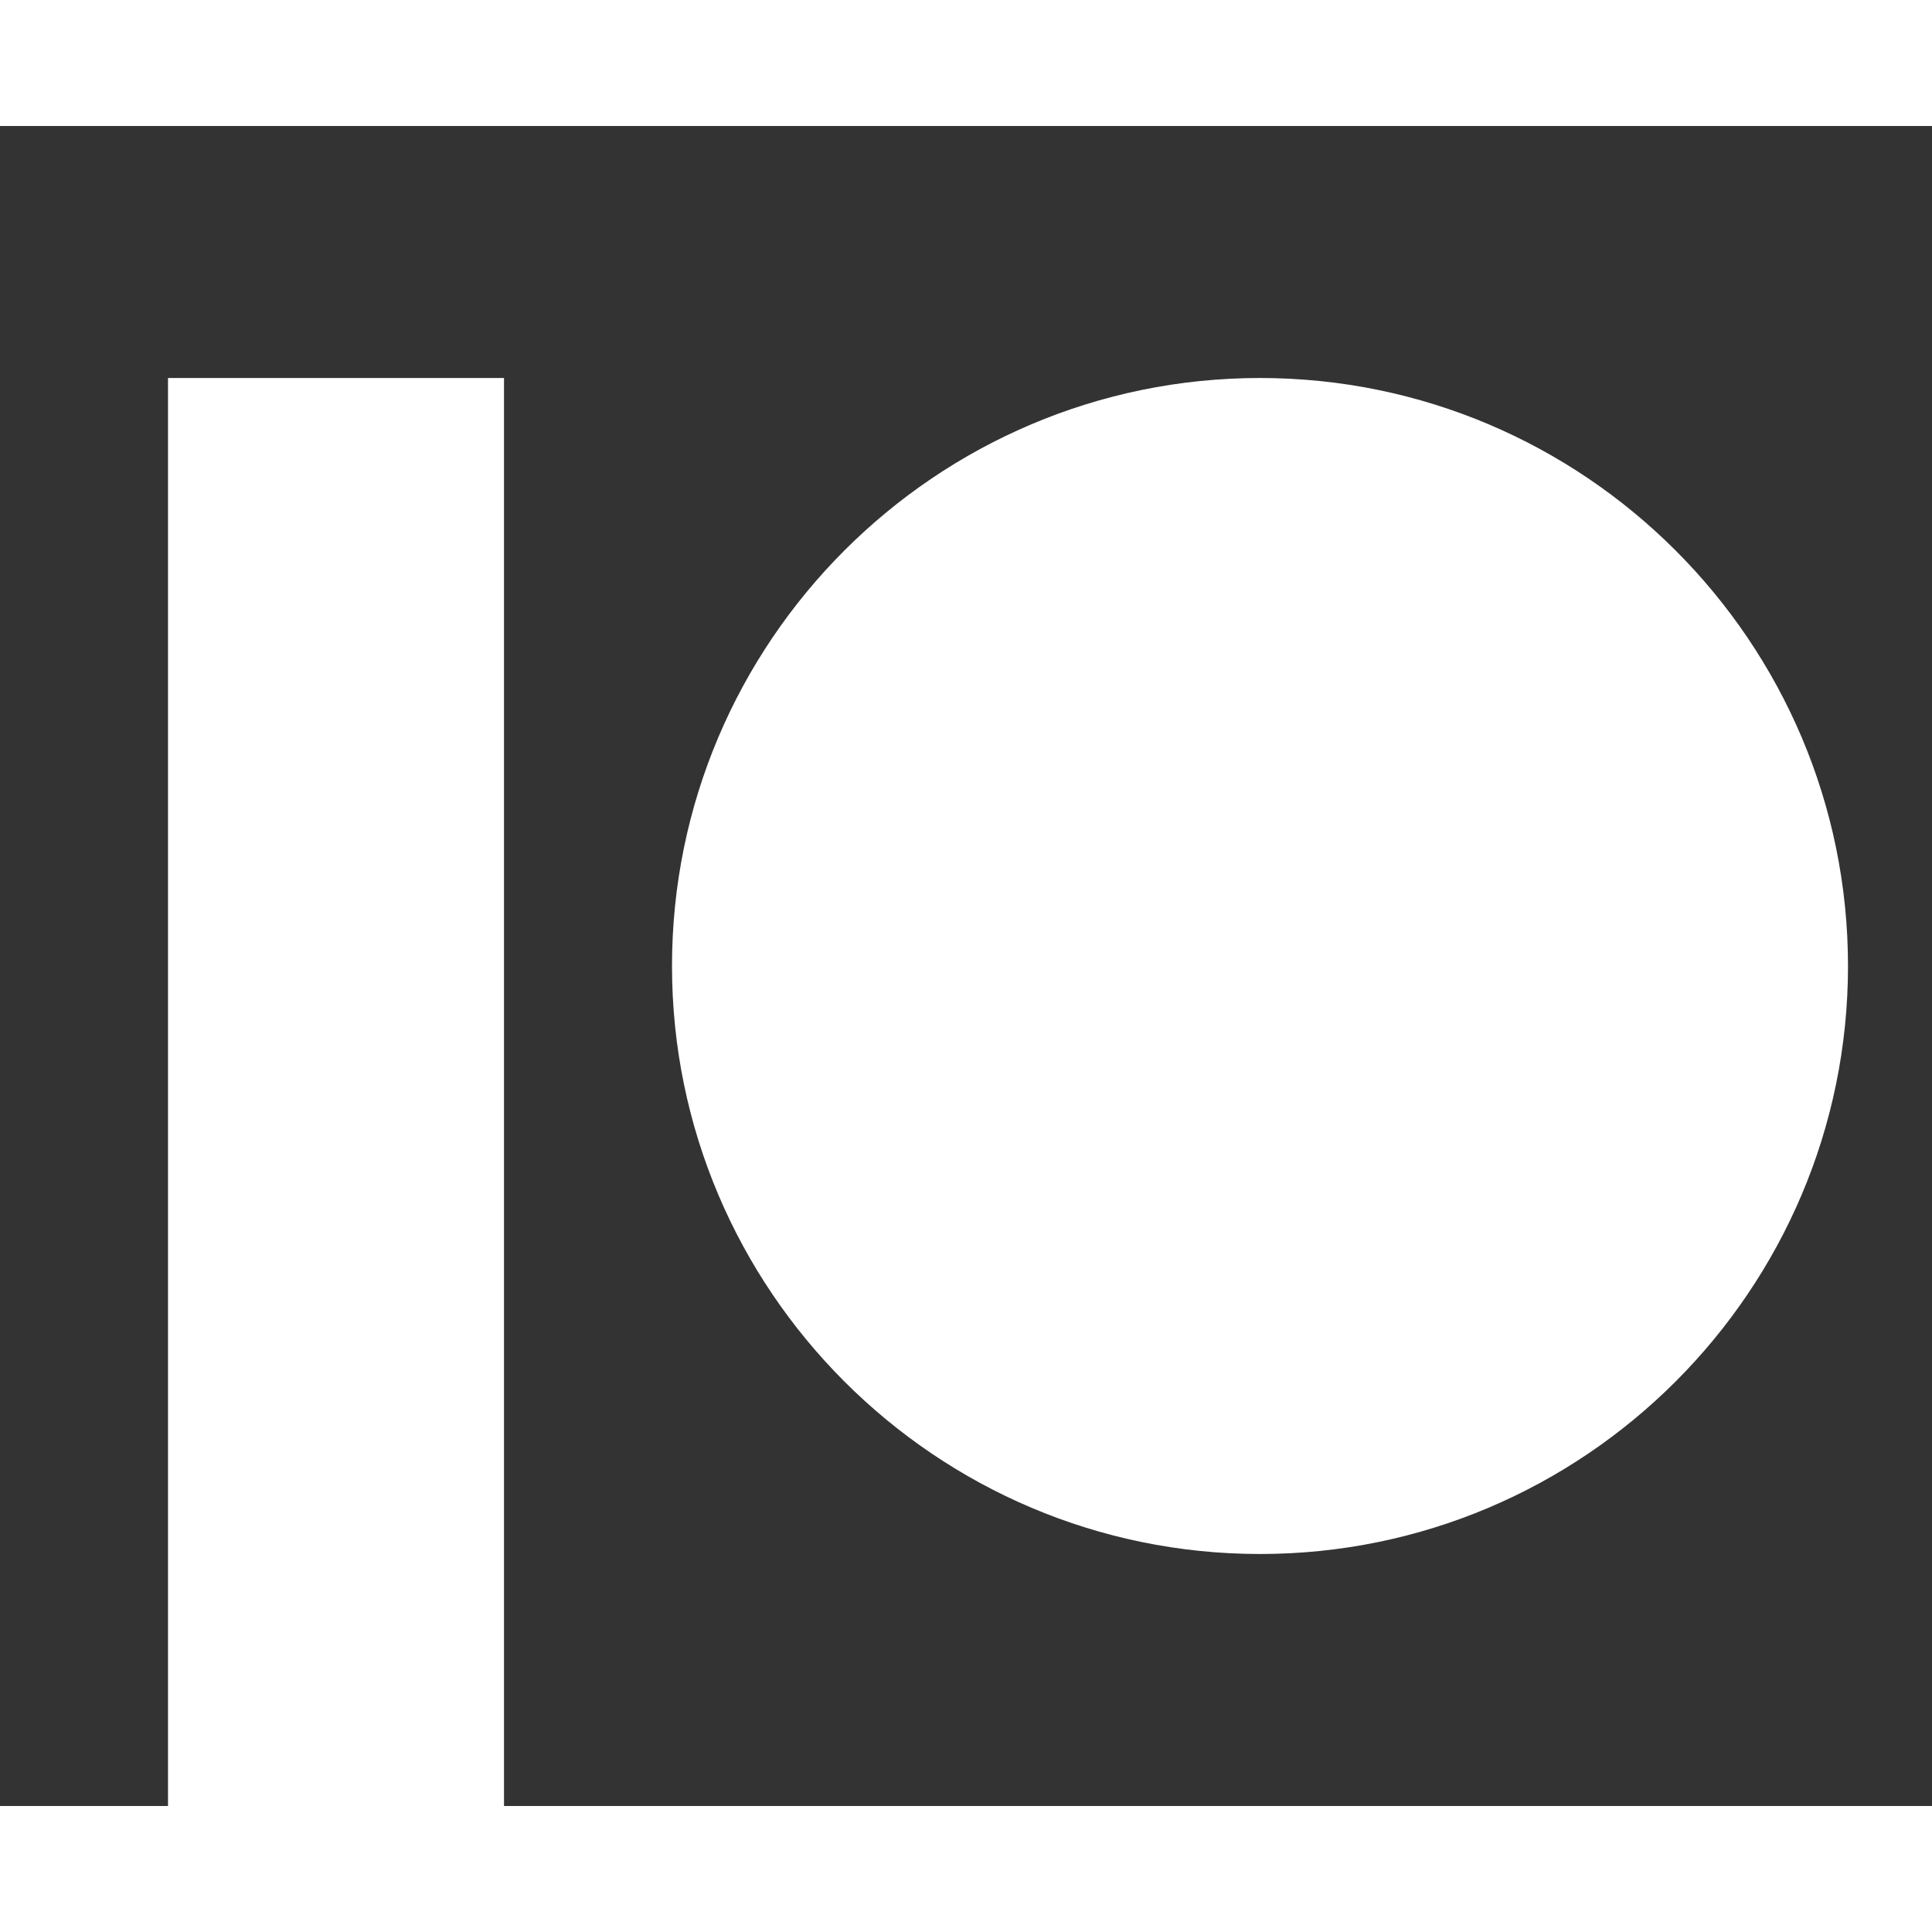 ﻿<svg xmlns="http://www.w3.org/2000/svg" x="0px" y="0px" width="20" height="20" viewBox="0 0 23 20" style="fill:#FFFFFF;">
    <rect x="0" y="0" width="23" height="20" fill="#333333" stroke="none"/>
    <path d="M 2 3 L 2 21 L 6 21 L 6 3 L 2 3 z M 15 3 C 11.141 3 8 6.141 8 10 C 8 13.859 11.141 17 15 17 C 18.859 17 22 13.859 22 10 C 22 6.141 18.859 3 15 3 z"></path>
</svg>